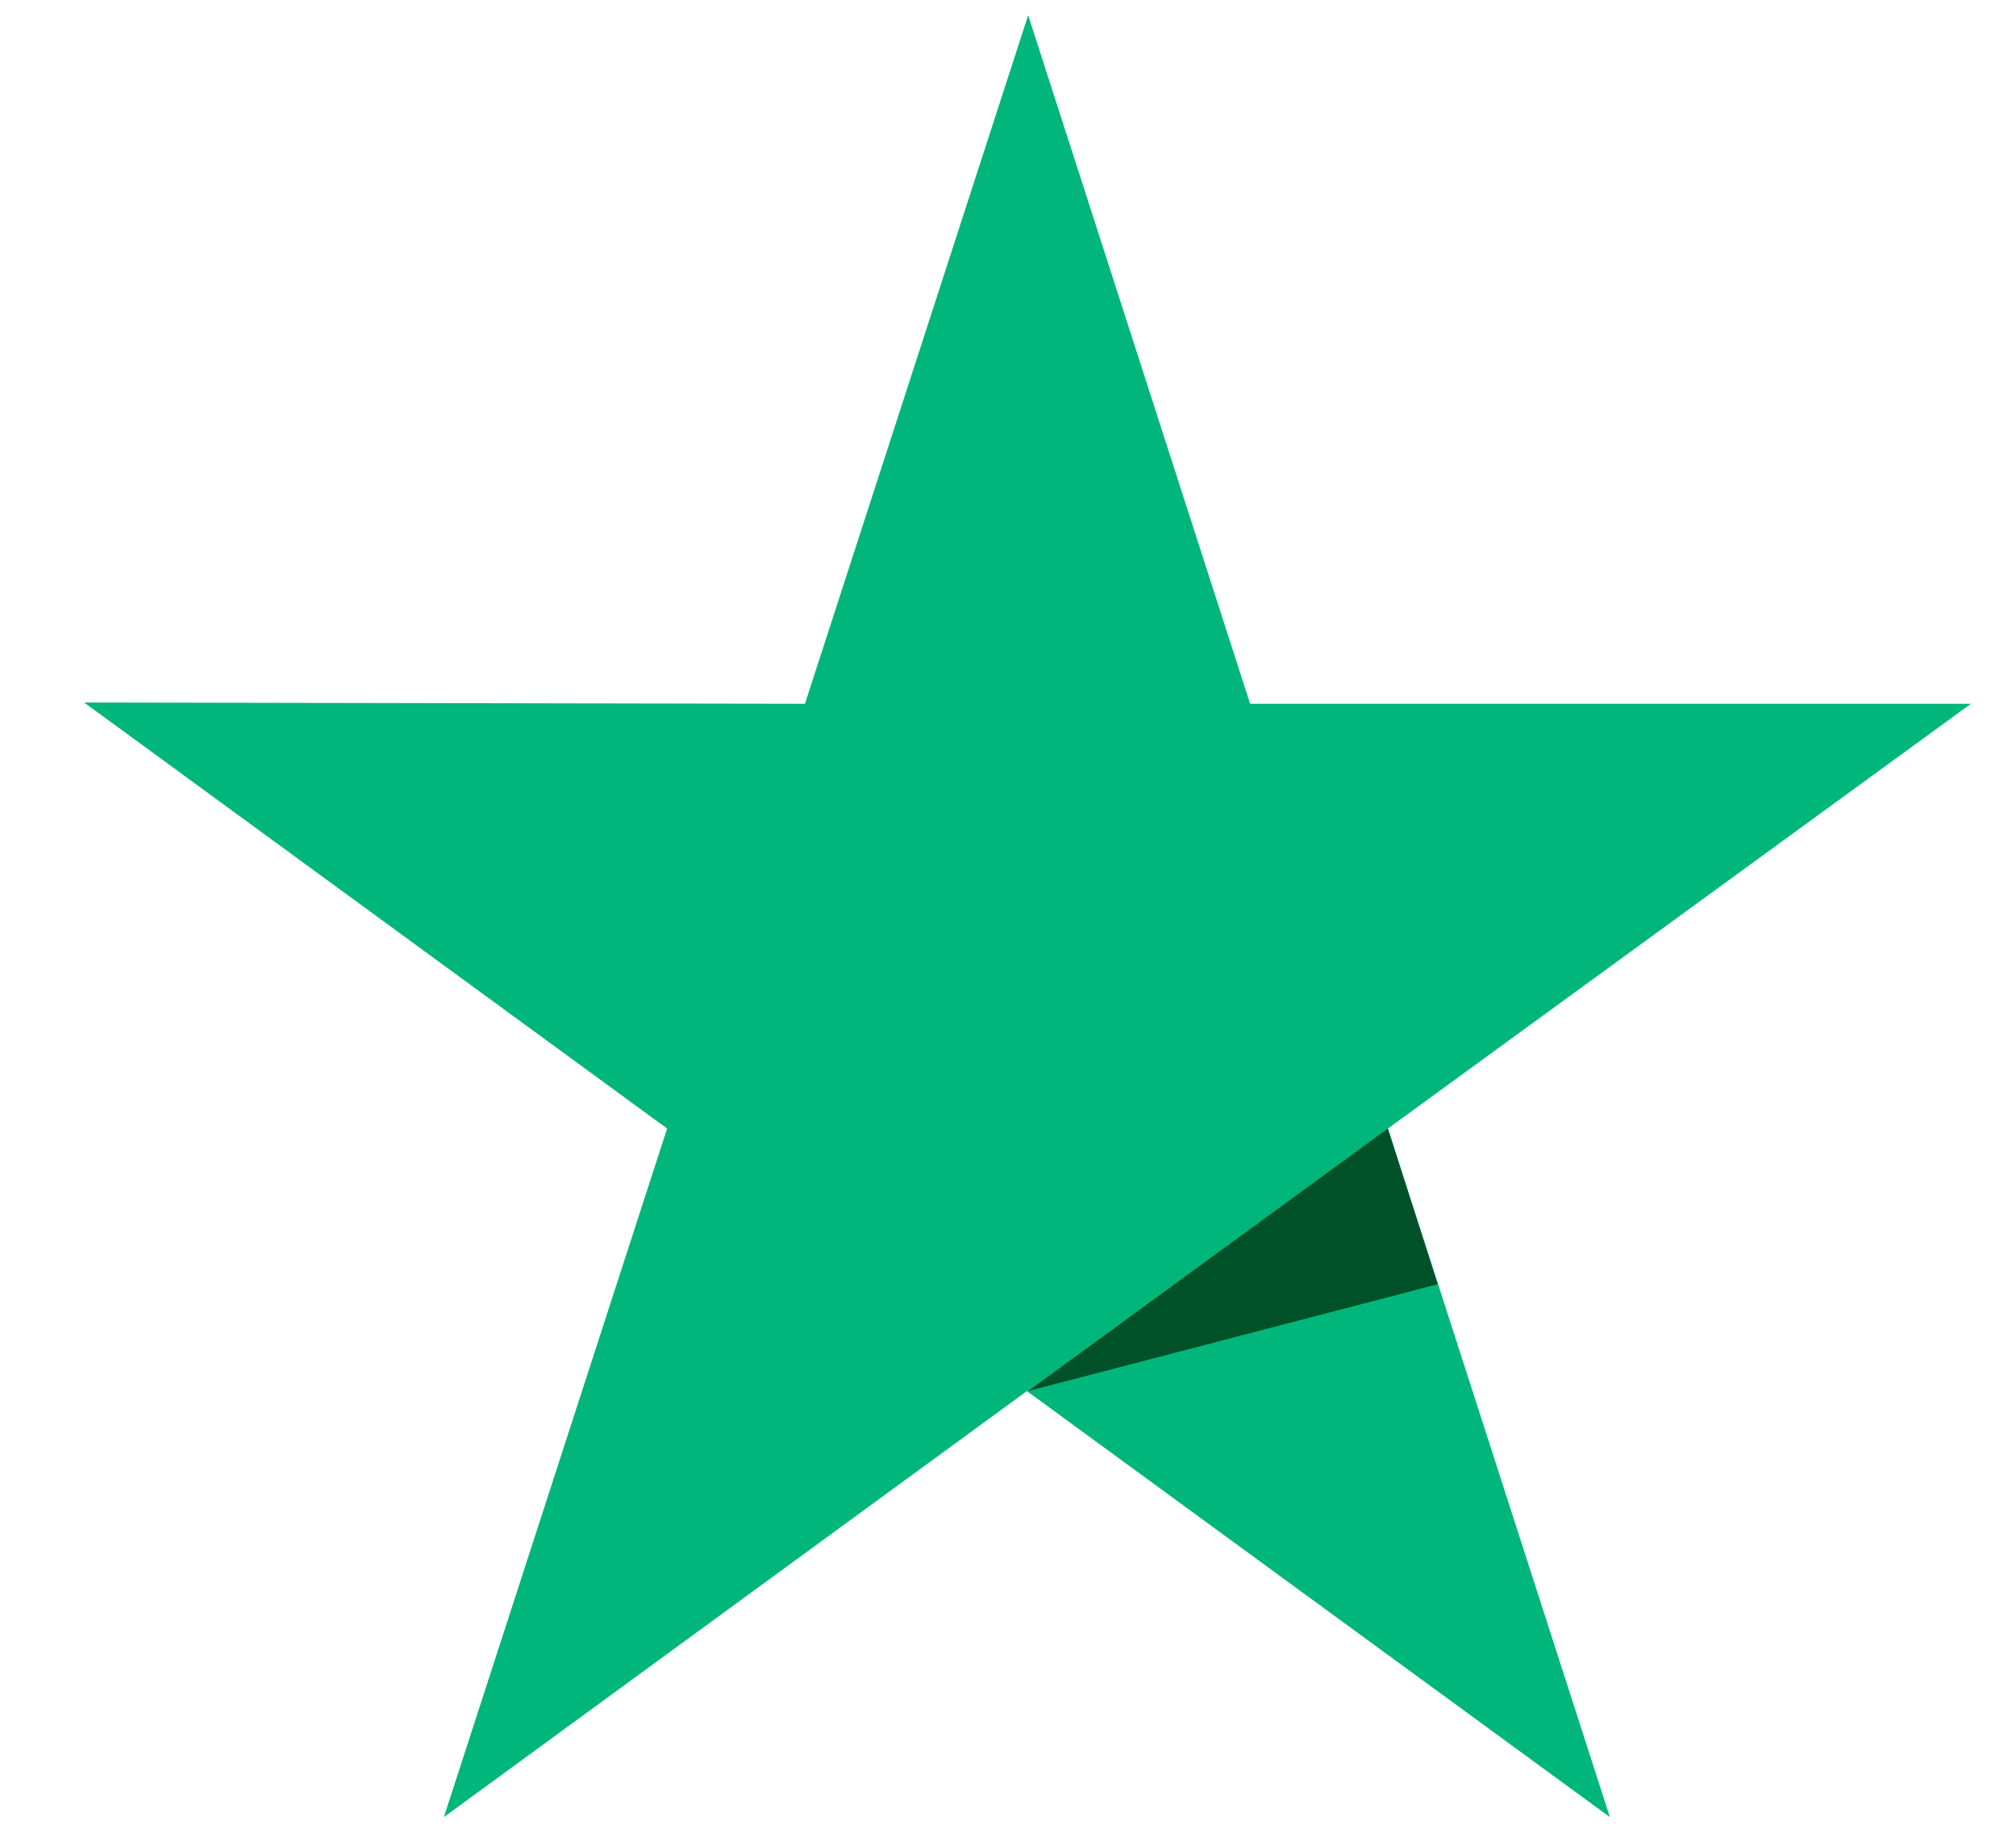 <svg width="22" height="20" viewBox="0 0 22 20" fill="none" xmlns="http://www.w3.org/2000/svg">
<path d="M21.508 7.68H13.642L11.22 0.166L8.784 7.68L0.918 7.666L7.28 12.315L4.844 19.829L11.206 15.18L17.568 19.829L15.146 12.315L21.508 7.68Z" fill="#00B67A"/>
<path d="M15.689 14.014L15.145 12.315L11.219 15.18L15.689 14.014Z" fill="#005128"/>
</svg>

